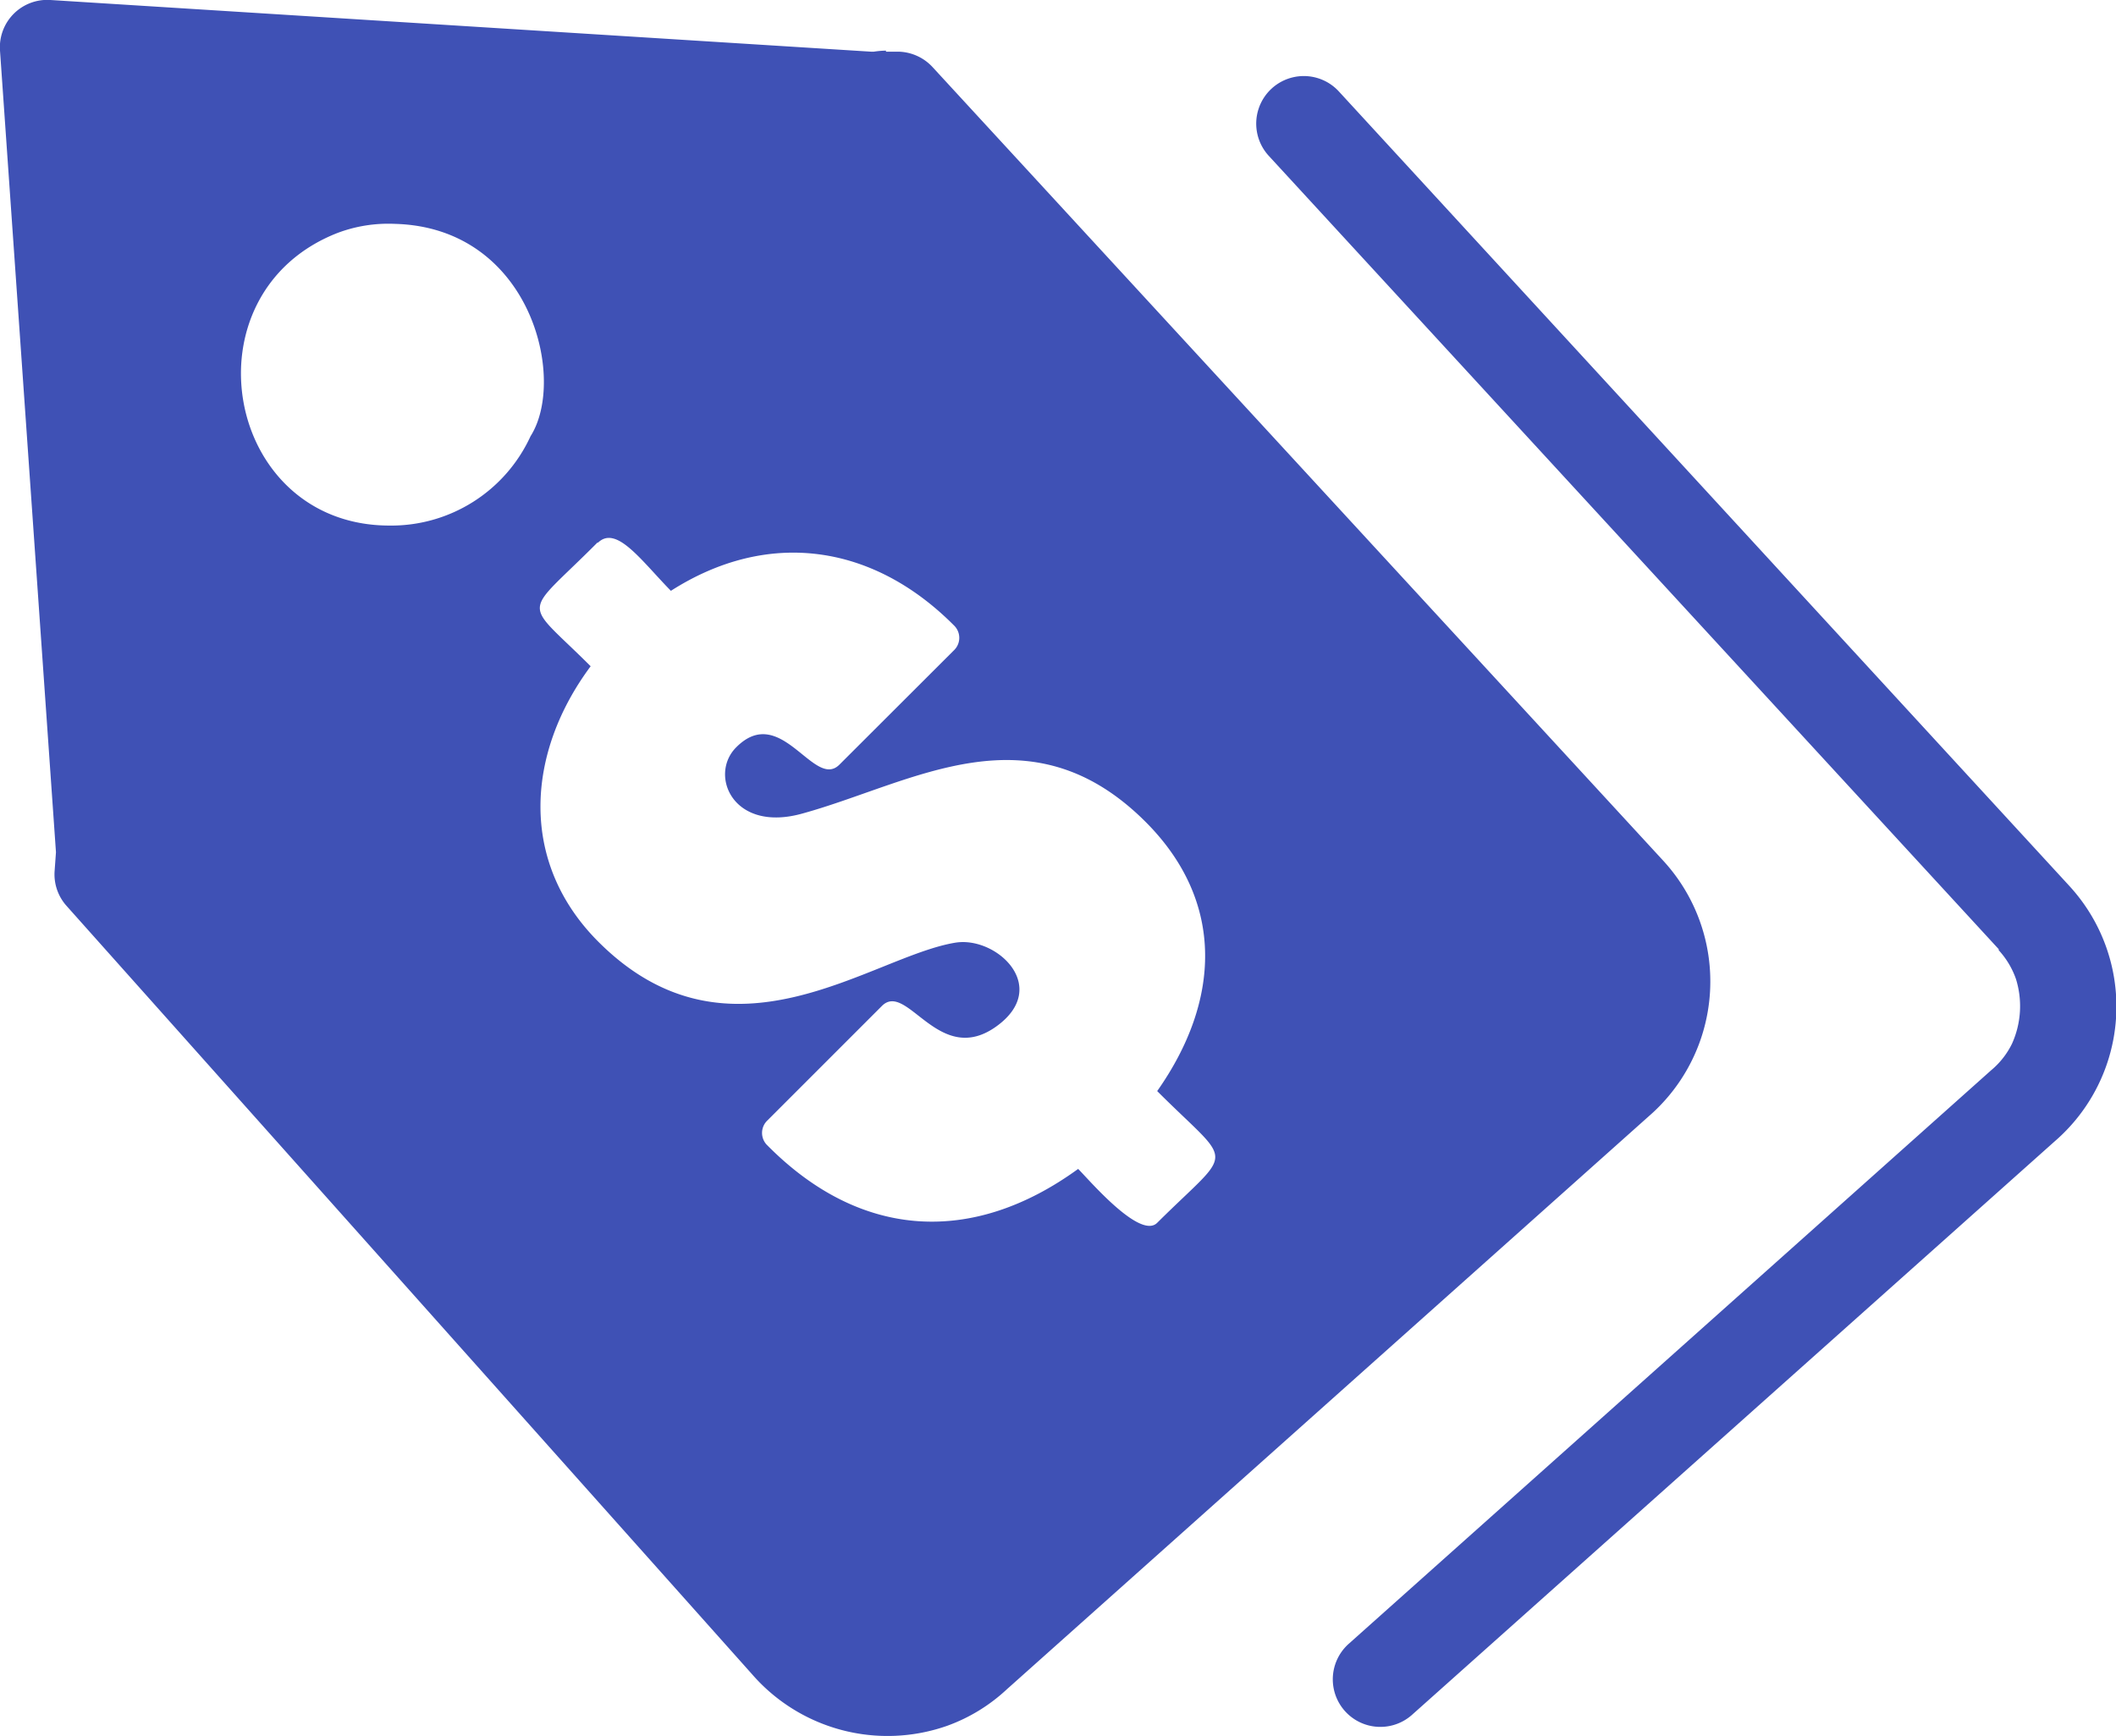<svg xmlns="http://www.w3.org/2000/svg" id="Layer_1" data-name="Layer 1" viewBox="0 0 122.88 100.81"><defs fill="#3f51b5"><style>.cls-1{fill-rule:evenodd;}</style></defs><title>cost-tag</title><path class="cls-1" d="M51.45,3h.7a2.78,2.78,0,0,1,2,.89L96.54,49.93a10.36,10.36,0,0,1-.79,14.89L58.58,98l-.08.07a10.09,10.09,0,0,1-3.5,2.15,10.43,10.43,0,0,1-11.33-3L3.86,52.6a2.74,2.74,0,0,1-.69-2l.08-1.11L0,2.94A2.75,2.75,0,0,1,2.93,0L50.57,3l.18,0a5.07,5.07,0,0,1,.7-.06ZM82,99.58a2.76,2.76,0,0,1-3.68-4.12l37.31-33.31h0a4.68,4.68,0,0,0,1.21-1.54,5.3,5.3,0,0,0,.23-3.76,4.83,4.83,0,0,0-1-1.67l0-.06L73.68,9.05a2.76,2.76,0,1,1,4.07-3.74l42.36,46.07.1.11a10.34,10.34,0,0,1-.88,14.78h0L82,99.58ZM22.93,13c7.89.21,10,9,7.88,12.33a8.9,8.9,0,0,1-8.19,5.19c-9.62,0-12-13.5-3-17A8.37,8.37,0,0,1,22.93,13ZM34.71,31.53c1.07-1.07,2.51,1,4.25,2.78,5.65-3.61,11.73-2.72,16.43,2a1,1,0,0,1,0,1.46l-6.64,6.63c-1.48,1.49-3.39-3.63-6-1-1.6,1.6-.19,5,3.89,3.83C53,45.47,59.77,41,66.51,47.71c4.67,4.66,4.36,10.44.69,15.65,4.48,4.48,4.51,3.17,0,7.65-1,1-4-2.55-4.59-3.13C56.51,72.31,50,72,44.57,66.52a1,1,0,0,1,0-1.46l6.64-6.64c1.47-1.48,3.31,3.61,6.67,1.17,3.14-2.28,0-5.23-2.39-4.85-4.9.79-13.07,7.62-20.74-.05-4.65-4.65-4.17-11-.45-16-4-4-4-2.76.41-7.2Z" fill="#3f51b5"/></svg>